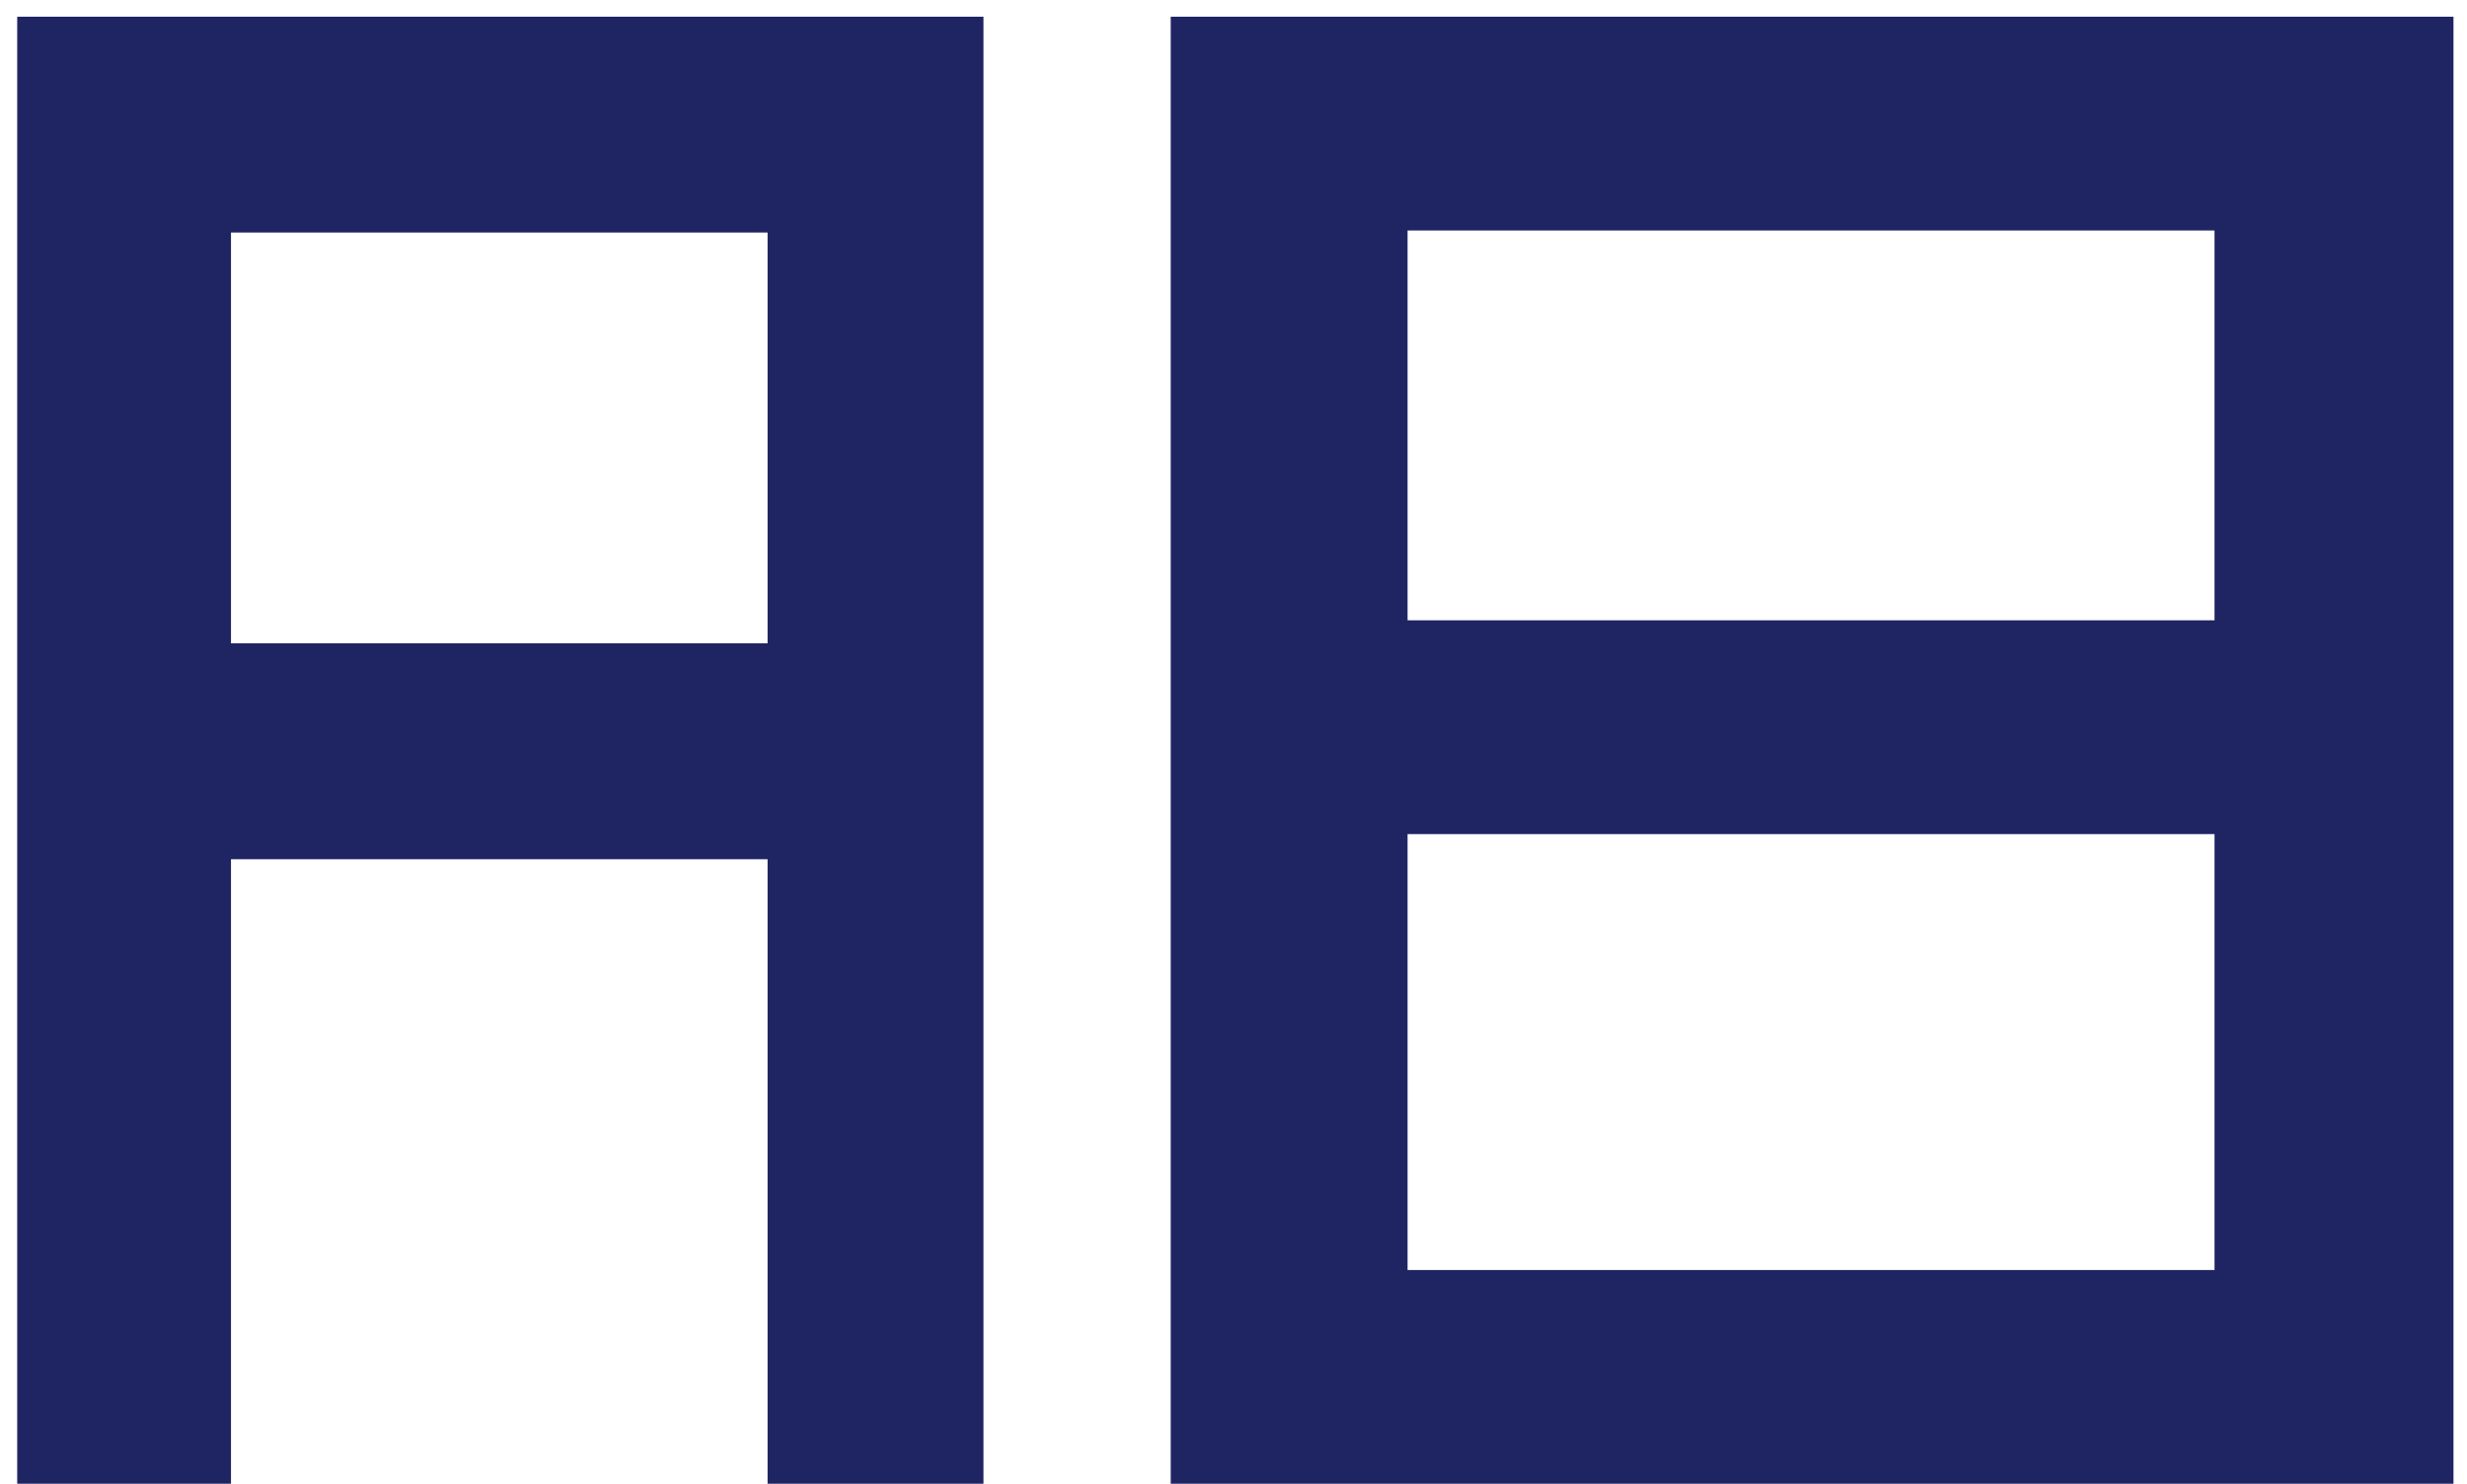 <?xml version="1.0" encoding="UTF-8"?> <svg xmlns="http://www.w3.org/2000/svg" width="133" height="80" viewBox="0 0 133 80" fill="none"> <path d="M12.453 80H0.927V0.9H53.02V80H41.381V46.326H12.453V80ZM12.453 12.539V34.687H41.381V12.539H12.453ZM132.271 0.9V80H63.115V0.9H132.271ZM119.389 12.426H75.884V33.444H119.389V12.426ZM119.389 44.97H75.884V68.474H119.389V44.97Z" fill="#1F2463"></path> </svg> 